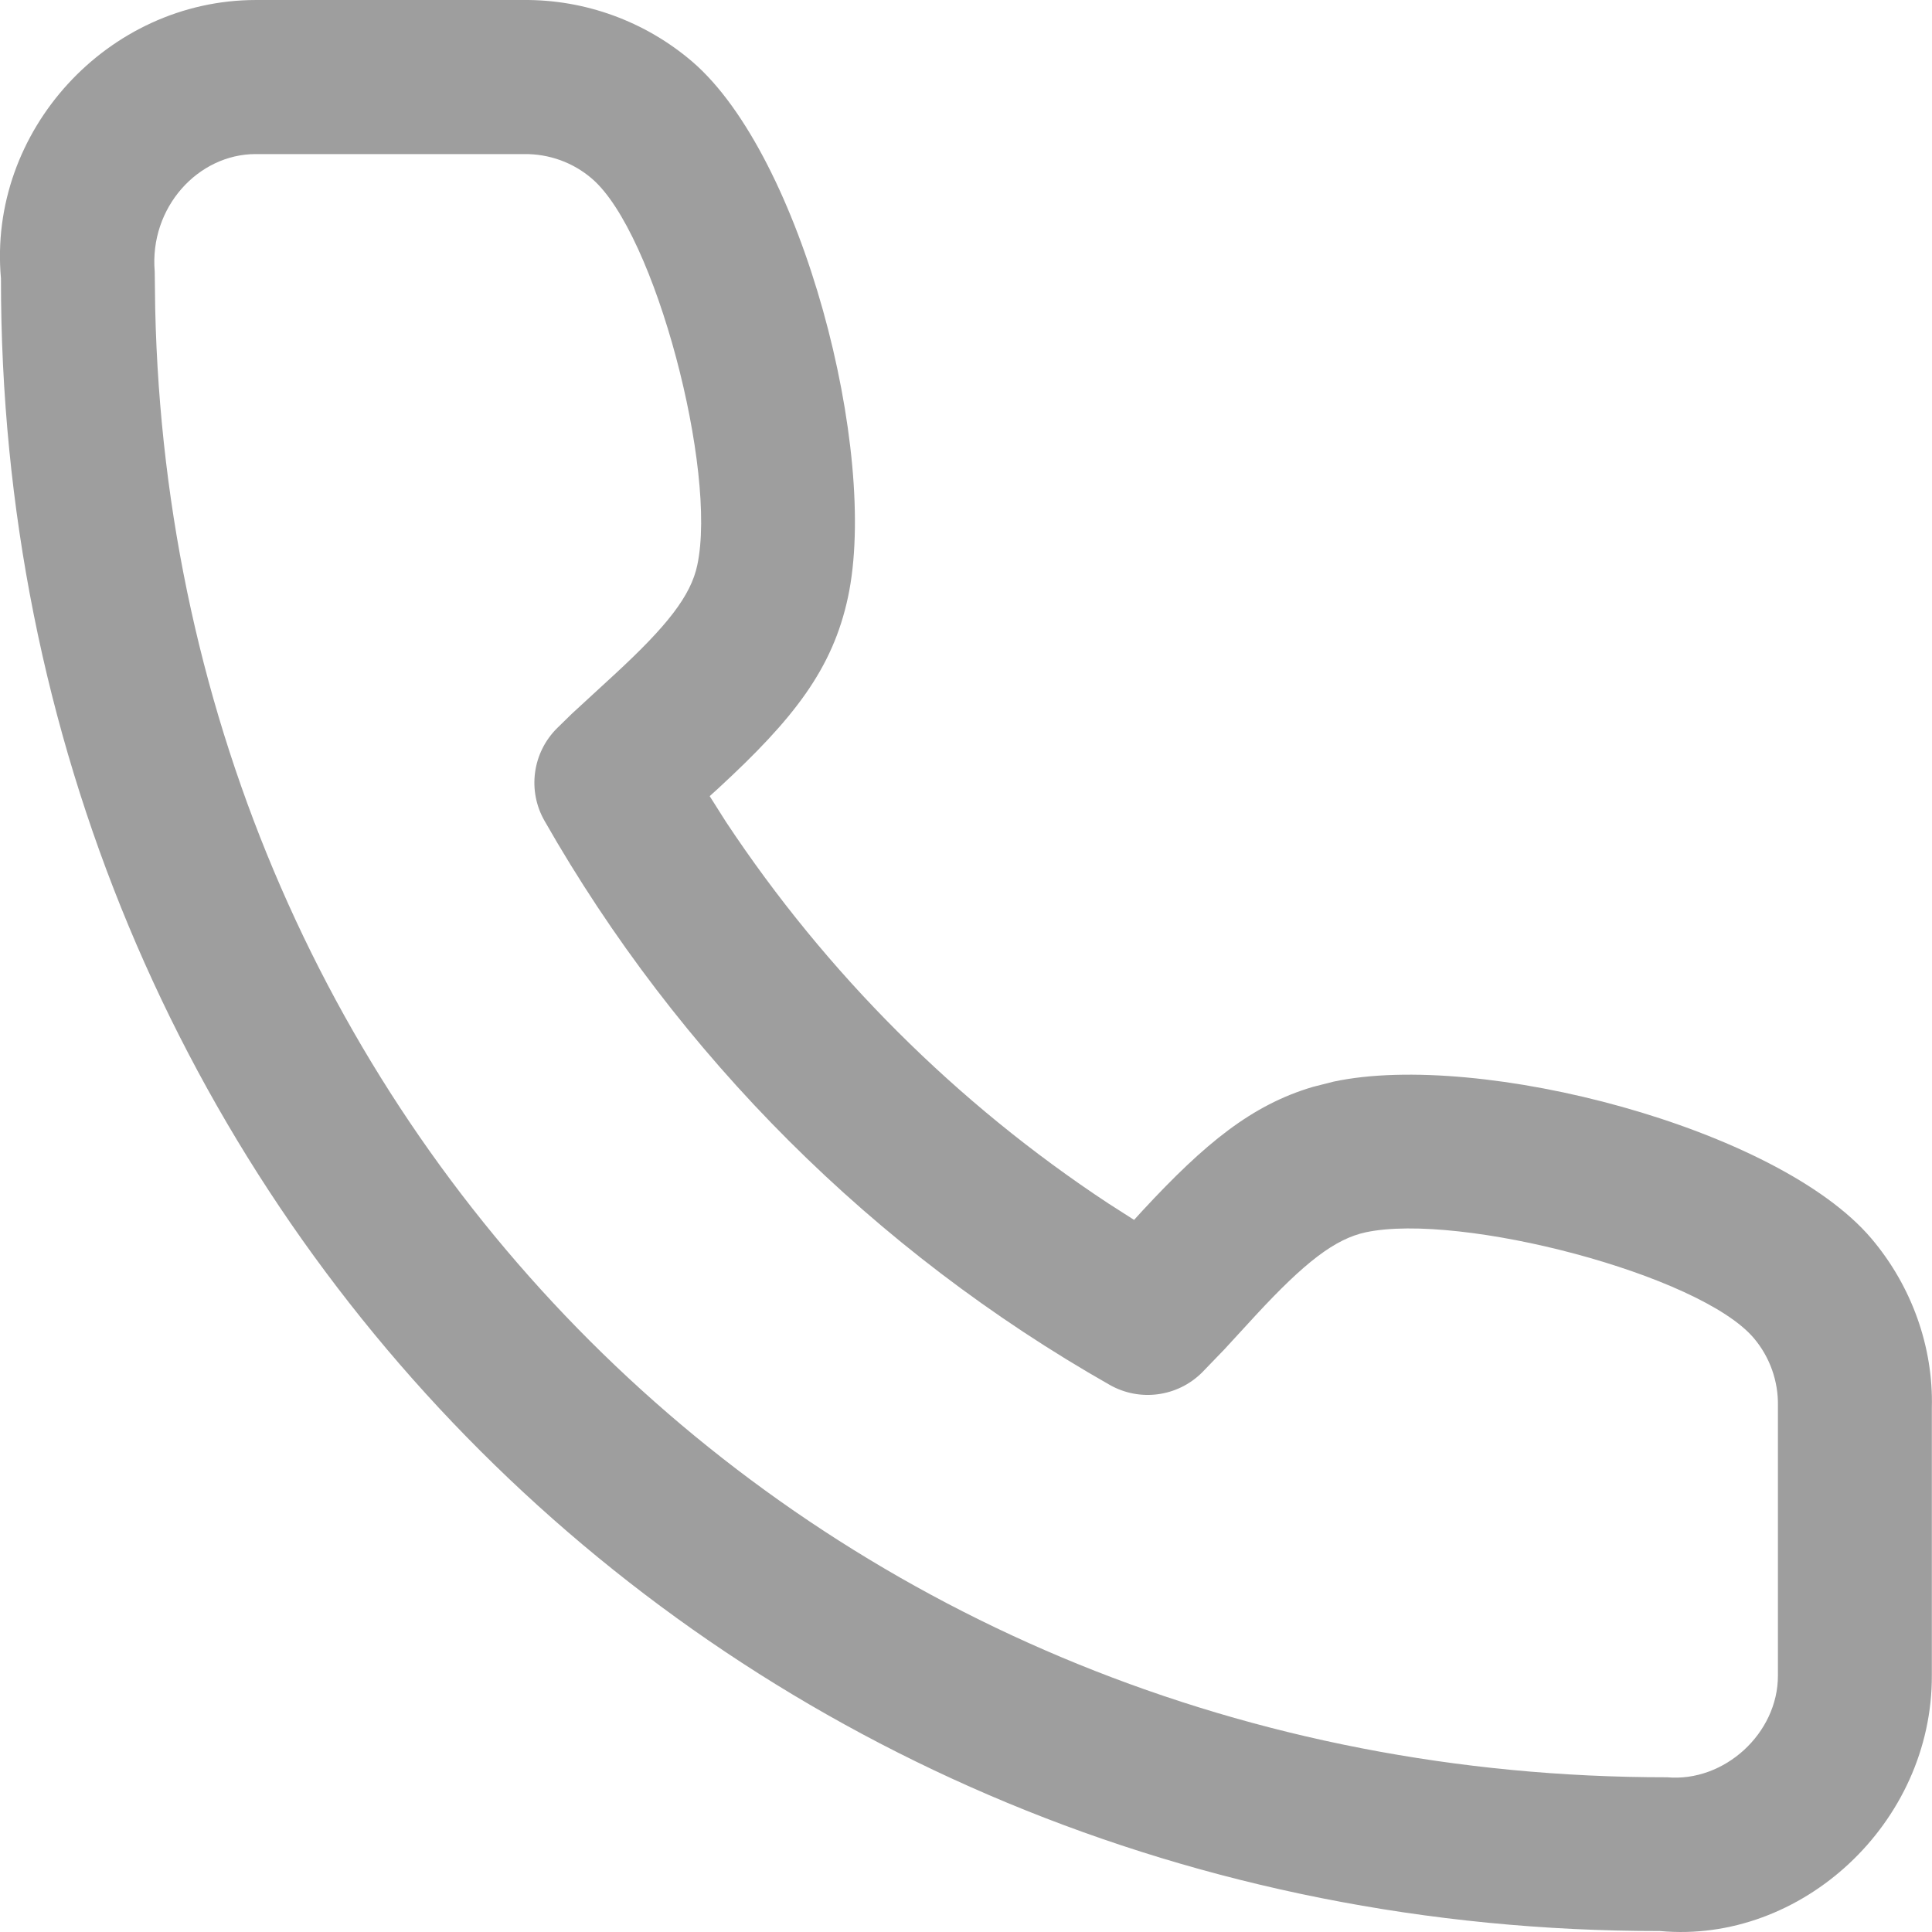 <svg width="12" height="12" viewBox="0 0 12 12" fill="none" xmlns="http://www.w3.org/2000/svg">
<path fill-rule="evenodd" clip-rule="evenodd" d="M1.588 5.17373e-05L3.249 7.39474e-05C3.634 -0.004 4.008 0.133 4.3 0.383C4.982 0.969 5.46 2.807 5.267 3.709C5.172 4.154 4.932 4.463 4.462 4.896L4.408 4.945L4.51 5.106C5.133 6.046 5.94 6.852 6.883 7.474L7.044 7.577L7.095 7.521C7.486 7.099 7.776 6.863 8.154 6.751L8.284 6.718C9.192 6.525 11.04 7.005 11.623 7.692C11.875 7.989 12.009 8.368 11.999 8.745L11.999 10.405C12.003 11.325 11.188 12.075 10.311 11.994C4.522 11.998 -0 7.463 0.006 1.73C-0.077 0.813 0.67 0.001 1.588 5.17373e-05ZM3.254 0.957L1.588 0.957C1.231 0.957 0.927 1.288 0.961 1.687L0.964 1.918C1.078 7.056 5.129 11.041 10.354 11.039C10.711 11.071 11.044 10.765 11.043 10.407L11.043 8.733C11.046 8.579 10.993 8.429 10.893 8.311C10.558 7.916 9.07 7.529 8.483 7.654C8.292 7.695 8.104 7.84 7.798 8.171L7.605 8.381L7.467 8.524C7.315 8.676 7.08 8.708 6.893 8.602C5.428 7.77 4.215 6.56 3.382 5.098C3.275 4.911 3.307 4.675 3.46 4.523L3.551 4.434L3.814 4.192C4.145 3.887 4.291 3.7 4.331 3.51C4.456 2.927 4.071 1.448 3.677 1.11C3.561 1.01 3.412 0.955 3.254 0.957Z" fill="#9E9E9E"/>
</svg>
